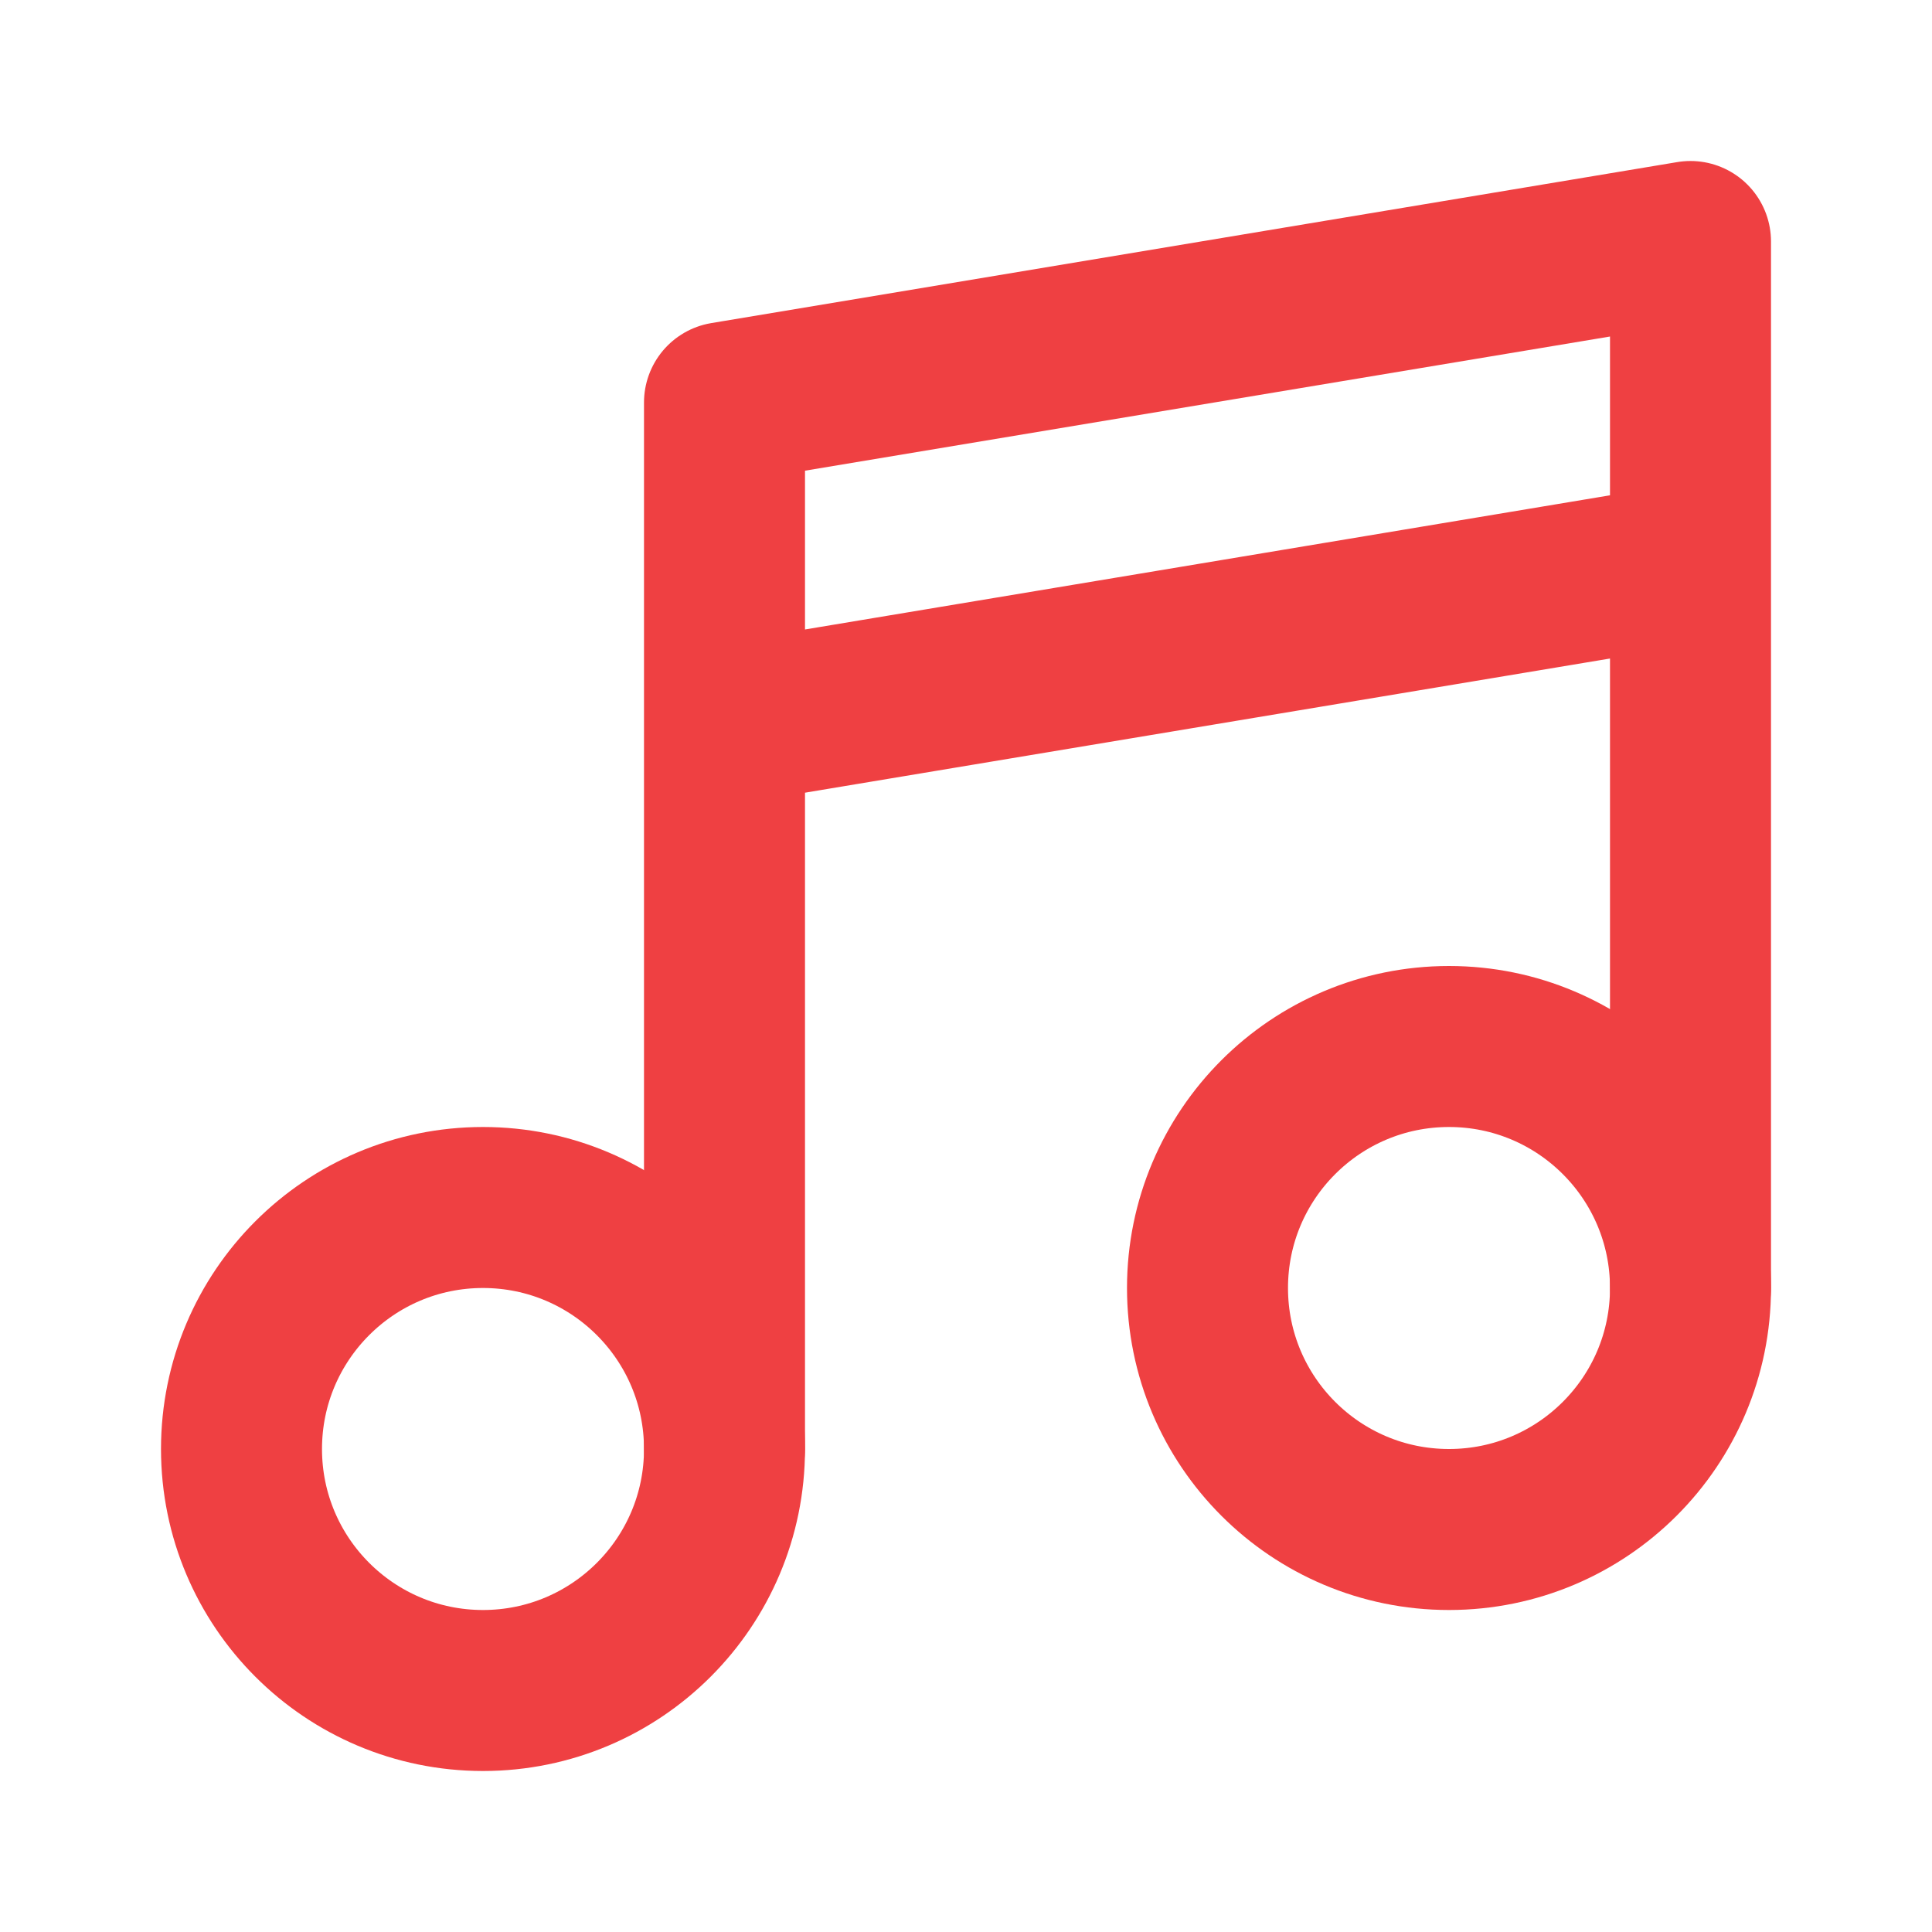 <svg xmlns="http://www.w3.org/2000/svg" width="24" height="24" viewBox="0 0 24 24"><g fill="none" stroke="#ef4042" stroke-linecap="round" stroke-linejoin="round" stroke-width="2"><path d="M9 18V5l12-2v13M9 9l12-2"/><circle cx="6" cy="18" r="3"/><circle cx="18" cy="16" r="3"/></g></svg>